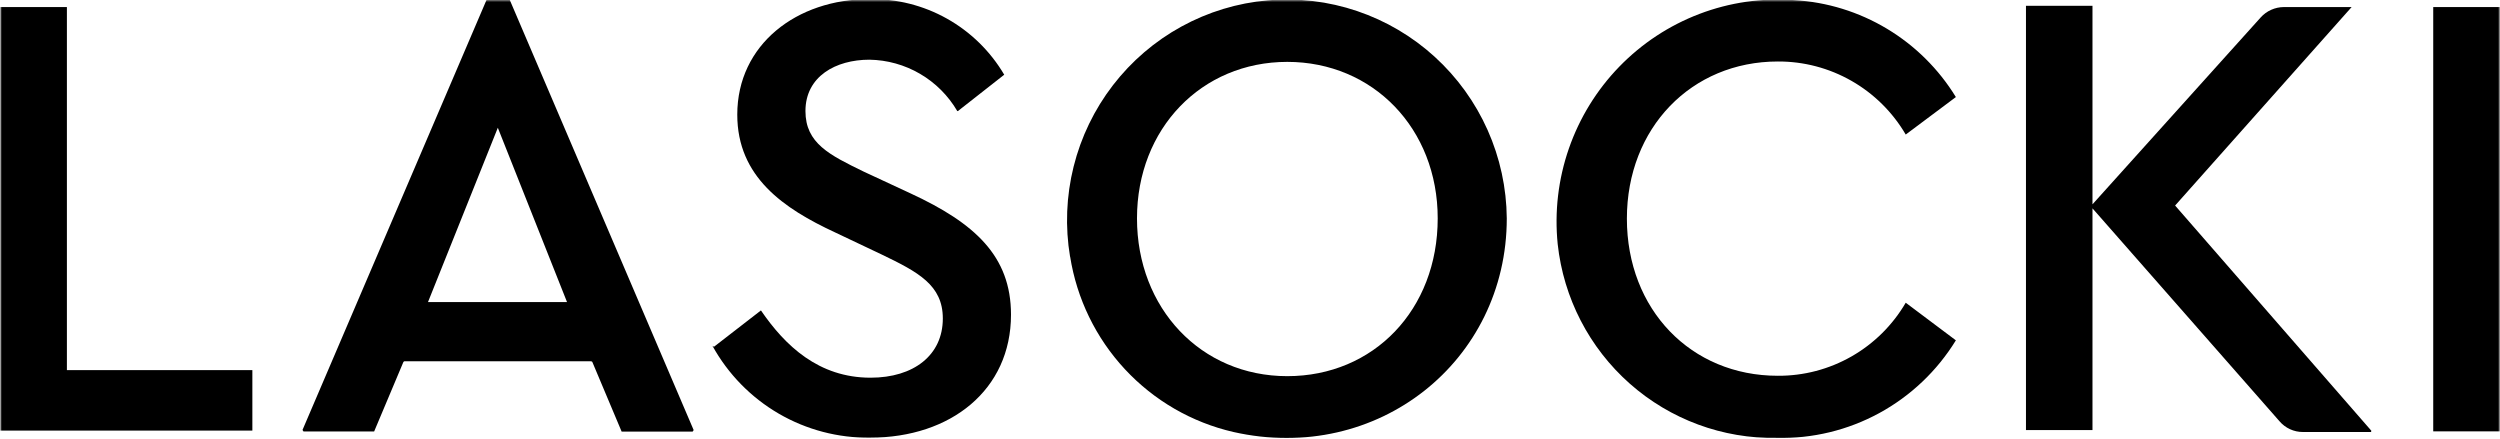 <svg width="592" height="104" viewBox="0 0 592 104" fill="none" xmlns="http://www.w3.org/2000/svg">
<g clip-path="url(#clip0_2_183)">
<mask id="mask0_2_183" style="mask-type:luminance" maskUnits="userSpaceOnUse" x="0" y="0" width="593" height="104">
<path d="M592.03 0H0V104H592.03V0Z" fill="white"/>
</mask>
<g mask="url(#mask0_2_183)">
<path d="M0.091 1.672H15.841V87.645H59.76V101.963H0.091V1.764" fill="black"/>
<path d="M117.885 30.249L101.347 71.533H134.272L117.885 30.249H117.703H117.885ZM139.875 85.547H95.744L95.532 85.699L88.596 102.176H88.353H71.876L71.634 101.812L115.189 0.031C115.214 -0.013 115.249 -0.049 115.292 -0.076C115.334 -0.102 115.382 -0.118 115.432 -0.121H120.52C120.566 -0.119 120.611 -0.103 120.648 -0.076C120.686 -0.049 120.715 -0.012 120.732 0.031L164.258 101.842L164.015 102.207H147.417C147.347 102.193 147.275 102.193 147.205 102.207L140.269 85.73C140.251 85.687 140.222 85.65 140.185 85.623C140.147 85.596 140.103 85.58 140.057 85.578" fill="black"/>
<path d="M169.074 82.112L180.19 73.509C185.914 81.869 193.85 89.438 206.147 89.438C216.355 89.438 223.261 84.118 223.261 75.424C223.261 67.489 217.415 64.419 208.692 60.224L197.727 55.025C185.611 49.401 174.586 41.922 174.586 27.148C174.586 10.519 188.701 -0.213 205.845 -0.213C212.273 -0.331 218.618 1.263 224.231 4.409C229.845 7.555 234.527 12.139 237.8 17.693L226.835 26.297H226.683C224.547 22.647 221.51 19.612 217.865 17.482C214.221 15.352 210.092 14.2 205.875 14.136C197.909 14.136 190.73 18.088 190.73 26.297C190.73 33.927 196.425 36.694 204.542 40.646L215.658 45.814C230.803 52.836 239.405 60.619 239.405 74.512C239.405 92.326 225.139 103.635 206.087 103.635C198.481 103.742 190.989 101.777 184.407 97.95C177.825 94.122 172.401 88.575 168.71 81.899" fill="black"/>
<path d="M340.449 51.712C340.449 30.431 325.123 14.653 304.829 14.653C284.536 14.653 269.24 30.431 269.24 51.712C269.24 72.992 284.384 89.074 304.829 89.074C325.274 89.074 340.449 73.357 340.449 51.712ZM253.398 60.832C252.203 53.72 252.488 46.437 254.234 39.441C255.98 32.445 259.15 25.888 263.545 20.181C267.939 14.475 273.463 9.743 279.768 6.284C286.074 2.825 293.024 0.714 300.182 0.082C307.341 -0.549 314.552 0.314 321.361 2.616C328.171 4.918 334.432 8.611 339.751 13.46C345.07 18.31 349.331 24.212 352.266 30.795C355.201 37.378 356.746 44.5 356.805 51.712C356.805 85.547 326.183 109.989 292.078 102.298C282.232 100.032 273.286 94.86 266.393 87.448C259.5 80.037 254.975 70.725 253.398 60.71" fill="black"/>
<path d="M368.86 57.791C368.087 50.145 368.992 42.422 371.512 35.165C374.033 27.908 378.107 21.294 383.449 15.787C388.791 10.281 395.27 6.017 402.431 3.294C409.591 0.572 417.259 -0.542 424.895 0.03C432.642 0.482 440.165 2.805 446.825 6.801C453.486 10.797 459.086 16.348 463.15 22.983L451.277 31.86C448.179 26.567 443.751 22.183 438.436 19.148C433.12 16.112 427.104 14.531 420.988 14.562C400.543 14.562 385.247 30.279 385.247 51.772C385.247 73.265 400.391 88.982 420.988 88.982C427.105 89.019 433.124 87.441 438.44 84.404C443.757 81.368 448.184 76.981 451.277 71.684L463.15 80.592C458.708 87.825 452.456 93.763 445.016 97.817C437.577 101.871 429.209 103.898 420.746 103.696C407.95 103.923 395.532 99.339 385.931 90.845C376.331 82.351 370.242 70.561 368.86 57.791Z" fill="black"/>
<path d="M561.469 102.298H545.355C544.289 102.306 543.235 102.078 542.267 101.632C541.298 101.185 540.44 100.53 539.751 99.714L495.075 48.854L535.299 4.165C535.997 3.382 536.851 2.755 537.806 2.326C538.761 1.896 539.795 1.674 540.842 1.672H556.865L515.066 48.671L561.529 101.994M479.749 1.368H495.499V101.842H479.749V1.763" fill="black"/>
<path d="M576.189 1.672H591.939V102.146H576.189V1.764" fill="black"/>
</g>
</g>
<defs>
<clipPath id="clip0_2_183">
<rect width="592" height="104" fill="white"/>
</clipPath>
</defs>
</svg>
